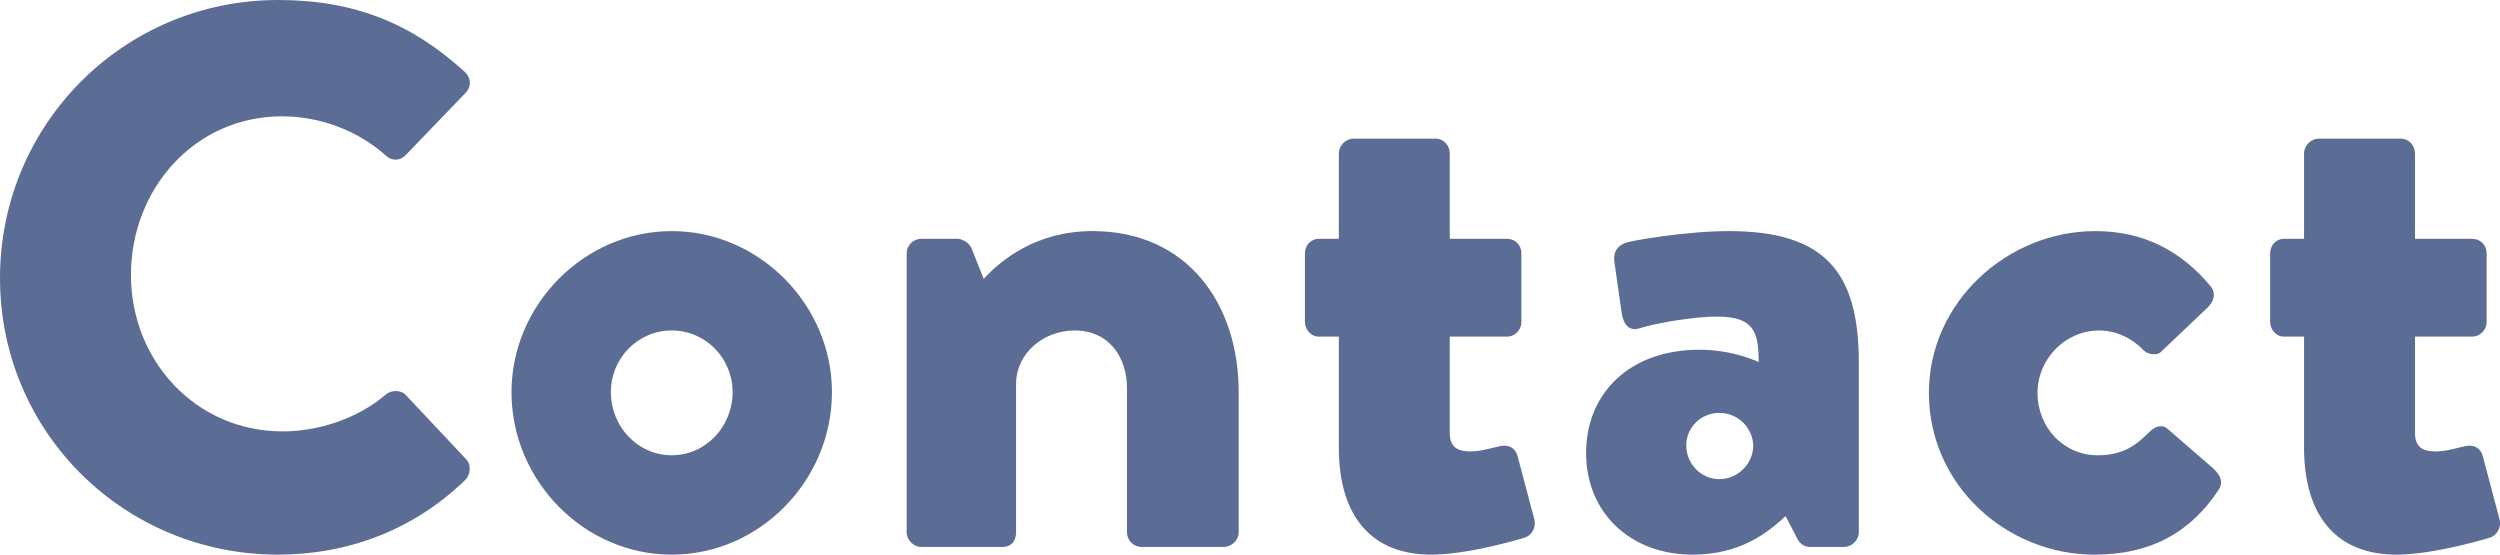 <?xml version="1.0" encoding="utf-8"?>
<!-- Generator: Adobe Illustrator 27.5.0, SVG Export Plug-In . SVG Version: 6.00 Build 0)  -->
<svg version="1.1" id="レイヤー_1" xmlns="http://www.w3.org/2000/svg" xmlns:xlink="http://www.w3.org/1999/xlink" x="0px"
	 y="0px" viewBox="0 0 259.63 57.6" style="enable-background:new 0 0 259.63 57.6;" xml:space="preserve">
<style type="text/css">
	.st0{fill:#5B6D94;}
</style>
<g>
	<path class="st0" d="M28.88,0c8,0,13.92,2.48,19.36,7.44c0.72,0.64,0.72,1.6,0.08,2.24l-6.24,6.48c-0.56,0.56-1.44,0.56-2,0
		c-2.96-2.64-6.88-4.08-10.8-4.08c-9.04,0-15.68,7.52-15.68,16.48c0,8.88,6.72,16.24,15.76,16.24c3.76,0,7.84-1.36,10.72-3.84
		c0.56-0.48,1.6-0.48,2.08,0.08l6.24,6.64c0.56,0.56,0.48,1.6-0.08,2.16C42.88,55.12,36,57.6,28.88,57.6C12.88,57.6,0,44.88,0,28.88
		C0,12.88,12.88,0,28.88,0z"/>
	<path class="st0" d="M69.76,24c9.12,0,16.64,7.68,16.64,16.72c0,9.2-7.52,16.88-16.64,16.88s-16.64-7.68-16.64-16.88
		C53.12,31.68,60.64,24,69.76,24z M69.76,47.28c3.52,0,6.32-2.96,6.32-6.56c0-3.52-2.8-6.4-6.32-6.4s-6.32,2.88-6.32,6.4
		C63.44,44.32,66.24,47.28,69.76,47.28z"/>
	<path class="st0" d="M94.16,26.32c0-0.88,0.72-1.52,1.52-1.52h3.76c0.48,0,1.2,0.4,1.44,0.96l1.28,3.2
		c1.76-1.92,5.44-4.96,11.28-4.96c9.92,0,15.2,7.6,15.2,16.72v14.56c0,0.8-0.72,1.52-1.52,1.52h-8.56c-0.88,0-1.52-0.72-1.52-1.52
		V40.32c0-3.2-1.84-6-5.44-6c-3.2,0-6.08,2.32-6.08,5.6v15.36c0,0.72-0.32,1.52-1.44,1.52h-8.4c-0.8,0-1.52-0.72-1.52-1.52V26.32z"
		/>
	<path class="st0" d="M139.04,34.96h-2.08c-0.8,0-1.44-0.72-1.44-1.52v-7.12c0-0.88,0.64-1.52,1.44-1.52h2.08v-8.88
		c0-0.8,0.72-1.52,1.52-1.52h8.56c0.8,0,1.44,0.72,1.44,1.52v8.88h5.92c0.88,0,1.52,0.64,1.52,1.52v7.12c0,0.8-0.64,1.52-1.52,1.52
		h-5.92v10c0,1.76,1.2,1.92,2.16,1.92c1.12,0,2.32-0.4,3.12-0.56c0.8-0.16,1.52,0.16,1.76,1.04l1.76,6.64
		c0.16,0.72-0.24,1.6-1.04,1.84c0,0-5.68,1.76-9.68,1.76c-6.08,0-9.6-3.84-9.6-11.12V34.96z"/>
	<path class="st0" d="M176.48,36.32c3.6,0,6.16,1.28,6.16,1.28c0-3.12-0.48-4.72-4.32-4.72c-2.16,0-5.92,0.56-8,1.2
		c-1.2,0.4-1.76-0.48-1.92-1.68l-0.72-5.04c-0.24-1.36,0.48-1.92,1.2-2.16c0.72-0.24,6.32-1.2,10.64-1.2
		c9.92,0,13.52,4.16,13.52,13.6v17.68c0,0.8-0.72,1.52-1.52,1.52H188c-0.48,0-1.04-0.16-1.44-1.04l-1.12-2.16
		c-1.84,1.68-4.64,4-9.68,4c-6.32,0-11.04-4.24-11.04-10.56C164.72,40.88,169.2,36.32,176.48,36.32z M178.56,49.76
		c1.92,0,3.52-1.6,3.52-3.52c-0.08-1.84-1.6-3.36-3.52-3.36s-3.44,1.52-3.44,3.36C175.12,48.16,176.64,49.76,178.56,49.76z"/>
	<path class="st0" d="M217.6,24c5.04,0,8.96,2.08,12,5.76c0.56,0.72,0.32,1.6-0.4,2.24l-4.8,4.56c-0.4,0.4-1.36,0.24-1.76-0.16
		c-1.12-1.2-2.8-2.08-4.64-2.08c-3.52,0-6.4,2.96-6.4,6.48c0,3.6,2.72,6.48,6.24,6.48c2.8,0,4.16-1.2,5.44-2.48
		c0.56-0.56,1.28-0.72,1.76-0.32l4.8,4.16c0.72,0.64,1.12,1.44,0.56,2.24c-2.96,4.48-7.12,6.72-12.88,6.72
		c-9.12,0-17.2-7.2-17.2-16.8C200.32,31.36,208.48,24,217.6,24z"/>
	<path class="st0" d="M239.28,34.96h-2.08c-0.8,0-1.44-0.72-1.44-1.52v-7.12c0-0.88,0.64-1.52,1.44-1.52h2.08v-8.88
		c0-0.8,0.72-1.52,1.52-1.52h8.56c0.8,0,1.44,0.72,1.44,1.52v8.88h5.92c0.88,0,1.52,0.64,1.52,1.52v7.12c0,0.8-0.64,1.52-1.52,1.52
		h-5.92v10c0,1.76,1.2,1.92,2.16,1.92c1.12,0,2.32-0.4,3.12-0.56c0.8-0.16,1.52,0.16,1.76,1.04L259.6,54
		c0.16,0.72-0.24,1.6-1.04,1.84c0,0-5.68,1.76-9.68,1.76c-6.08,0-9.6-3.84-9.6-11.12V34.96z"/>
</g>
</svg>
